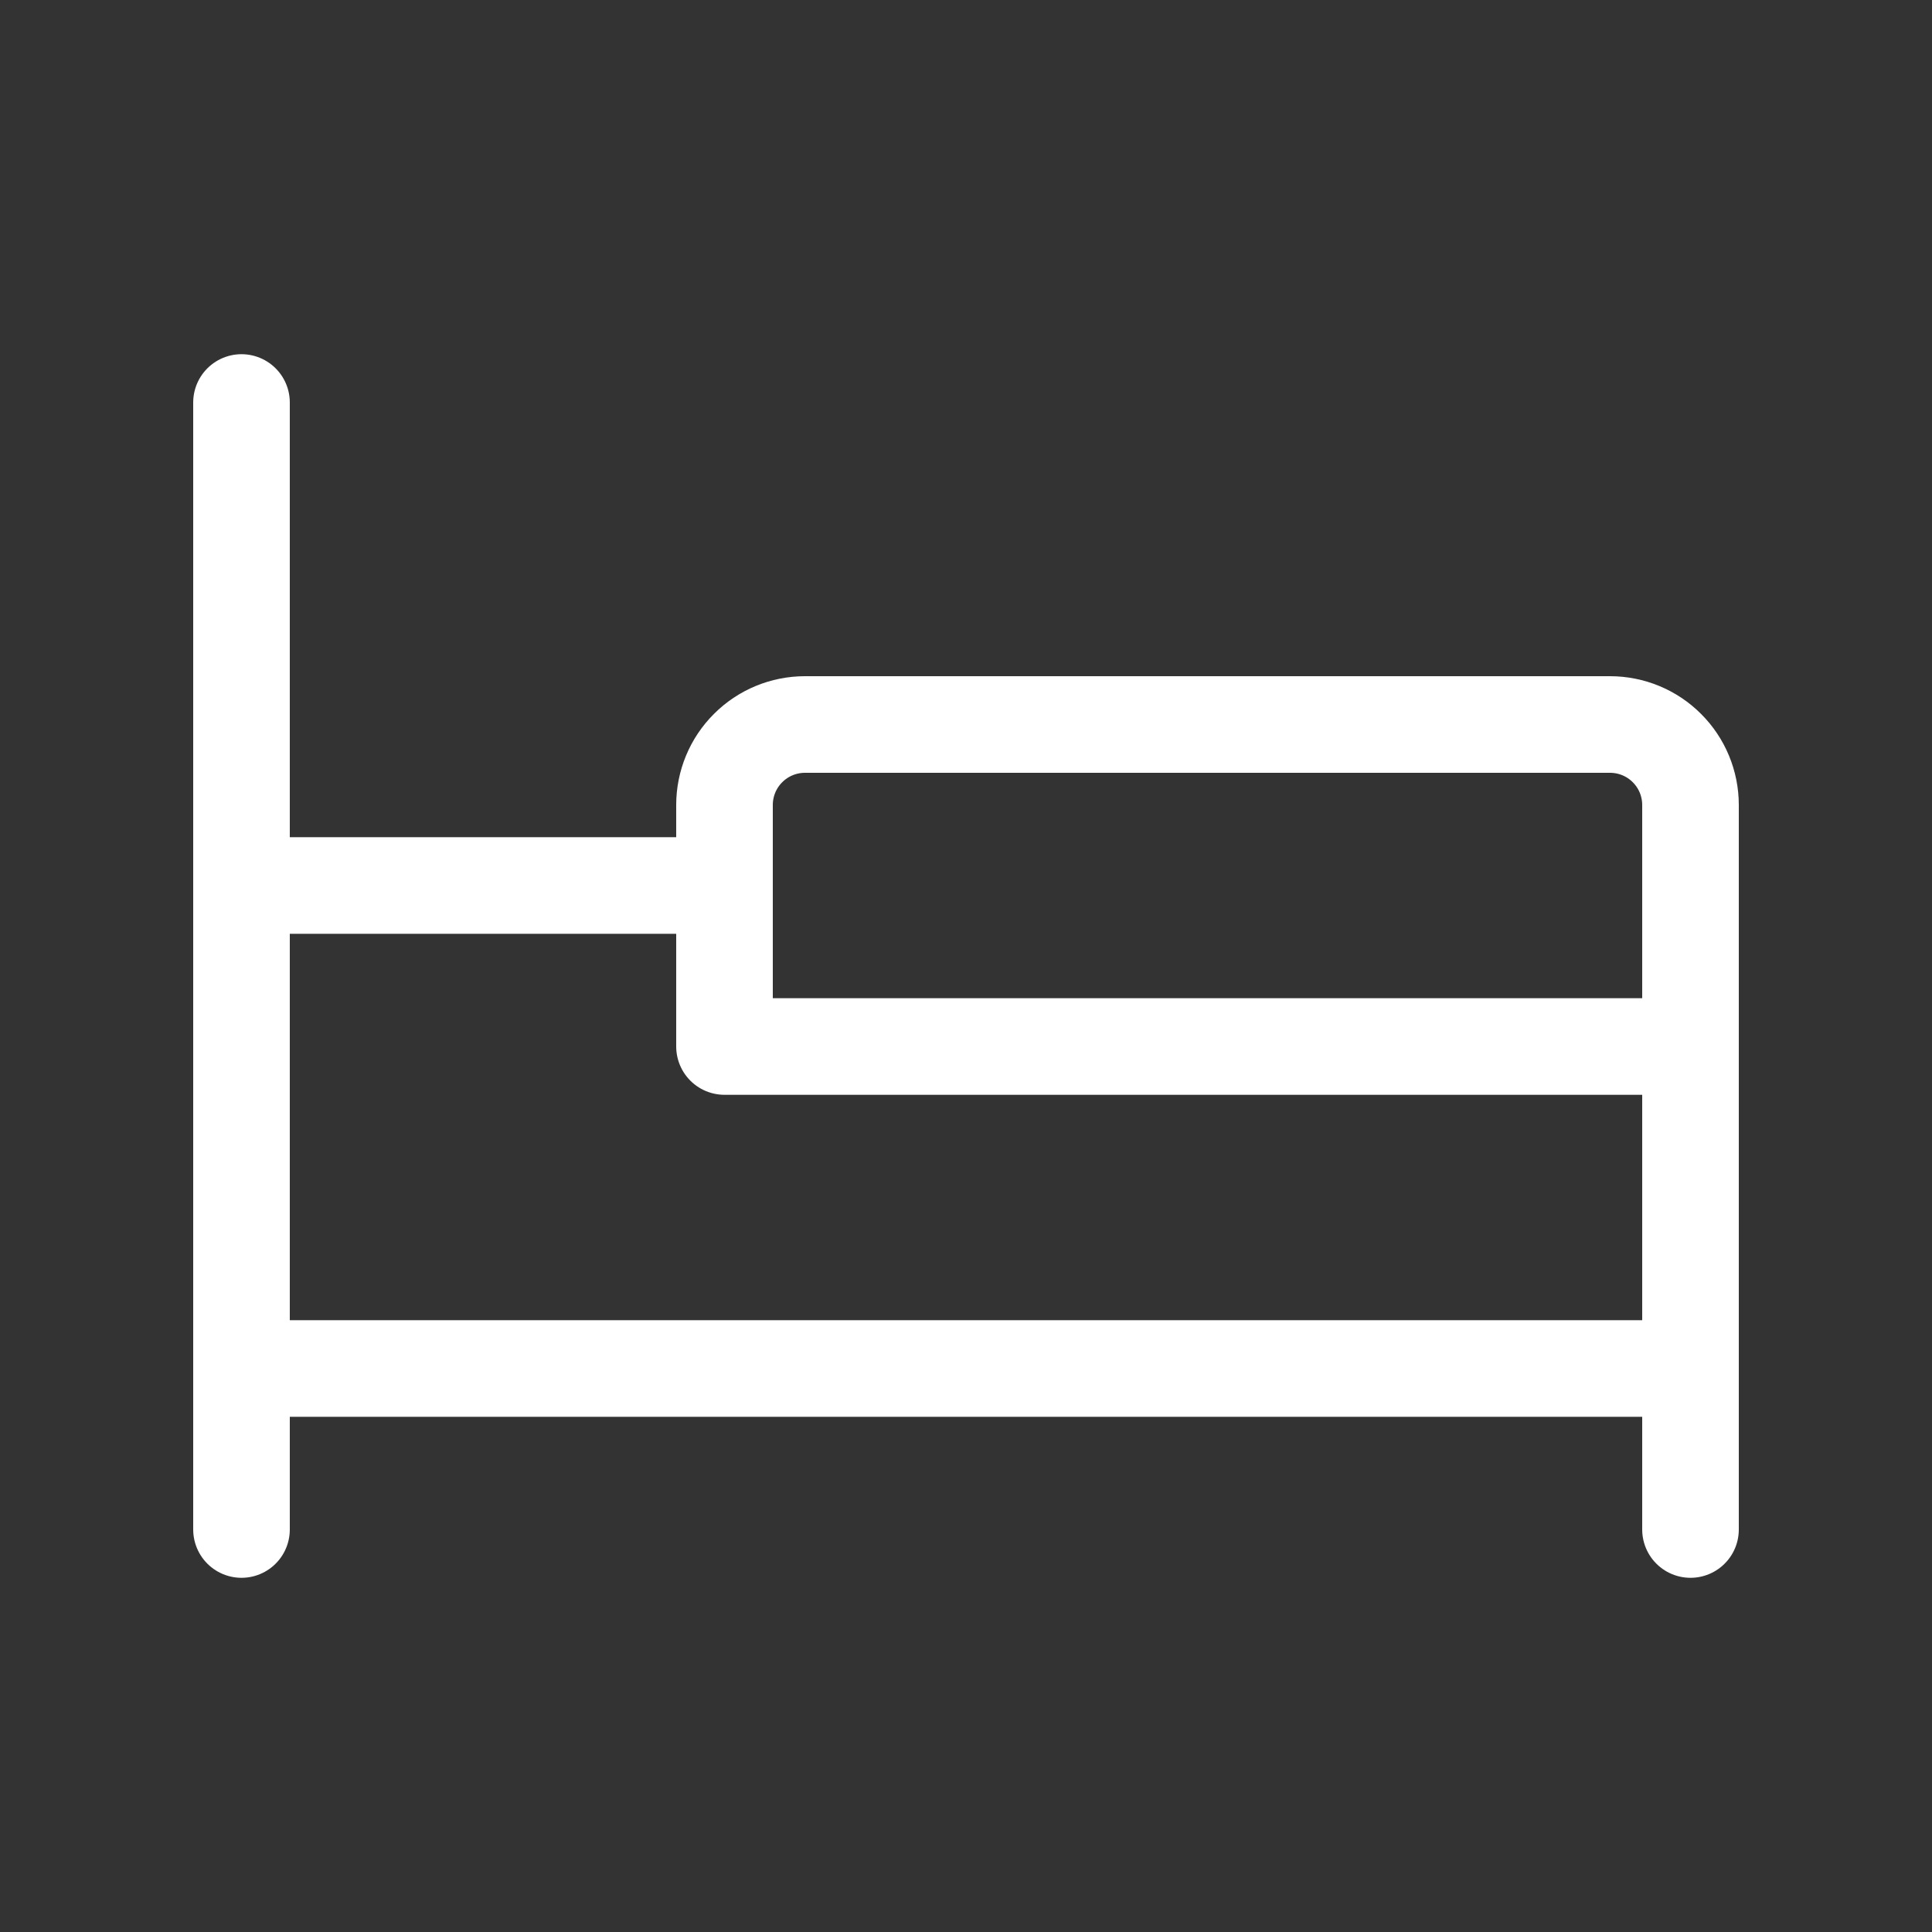 <?xml version="1.0" encoding="UTF-8"?> <svg xmlns="http://www.w3.org/2000/svg" width="24" height="24" viewBox="0 0 24 24" fill="none"><rect x="0" y="0" width="24" height="24" fill="#333333" stroke="none"/> <path d="M9 11H3V17H21V13V11" stroke="white" stroke-width="1.2" stroke-linecap="round" stroke-linejoin="round"></path> <path d="M21 19V16V19ZM3 19V5V19ZM21 13H9V10C9 9.735 9.105 9.48 9.293 9.293C9.48 9.105 9.735 9 10 9H20C20.265 9 20.52 9.105 20.707 9.293C20.895 9.48 21 9.735 21 10V13Z" stroke="white" stroke-width="1.2" stroke-linecap="round" stroke-linejoin="round"></path> </svg> 